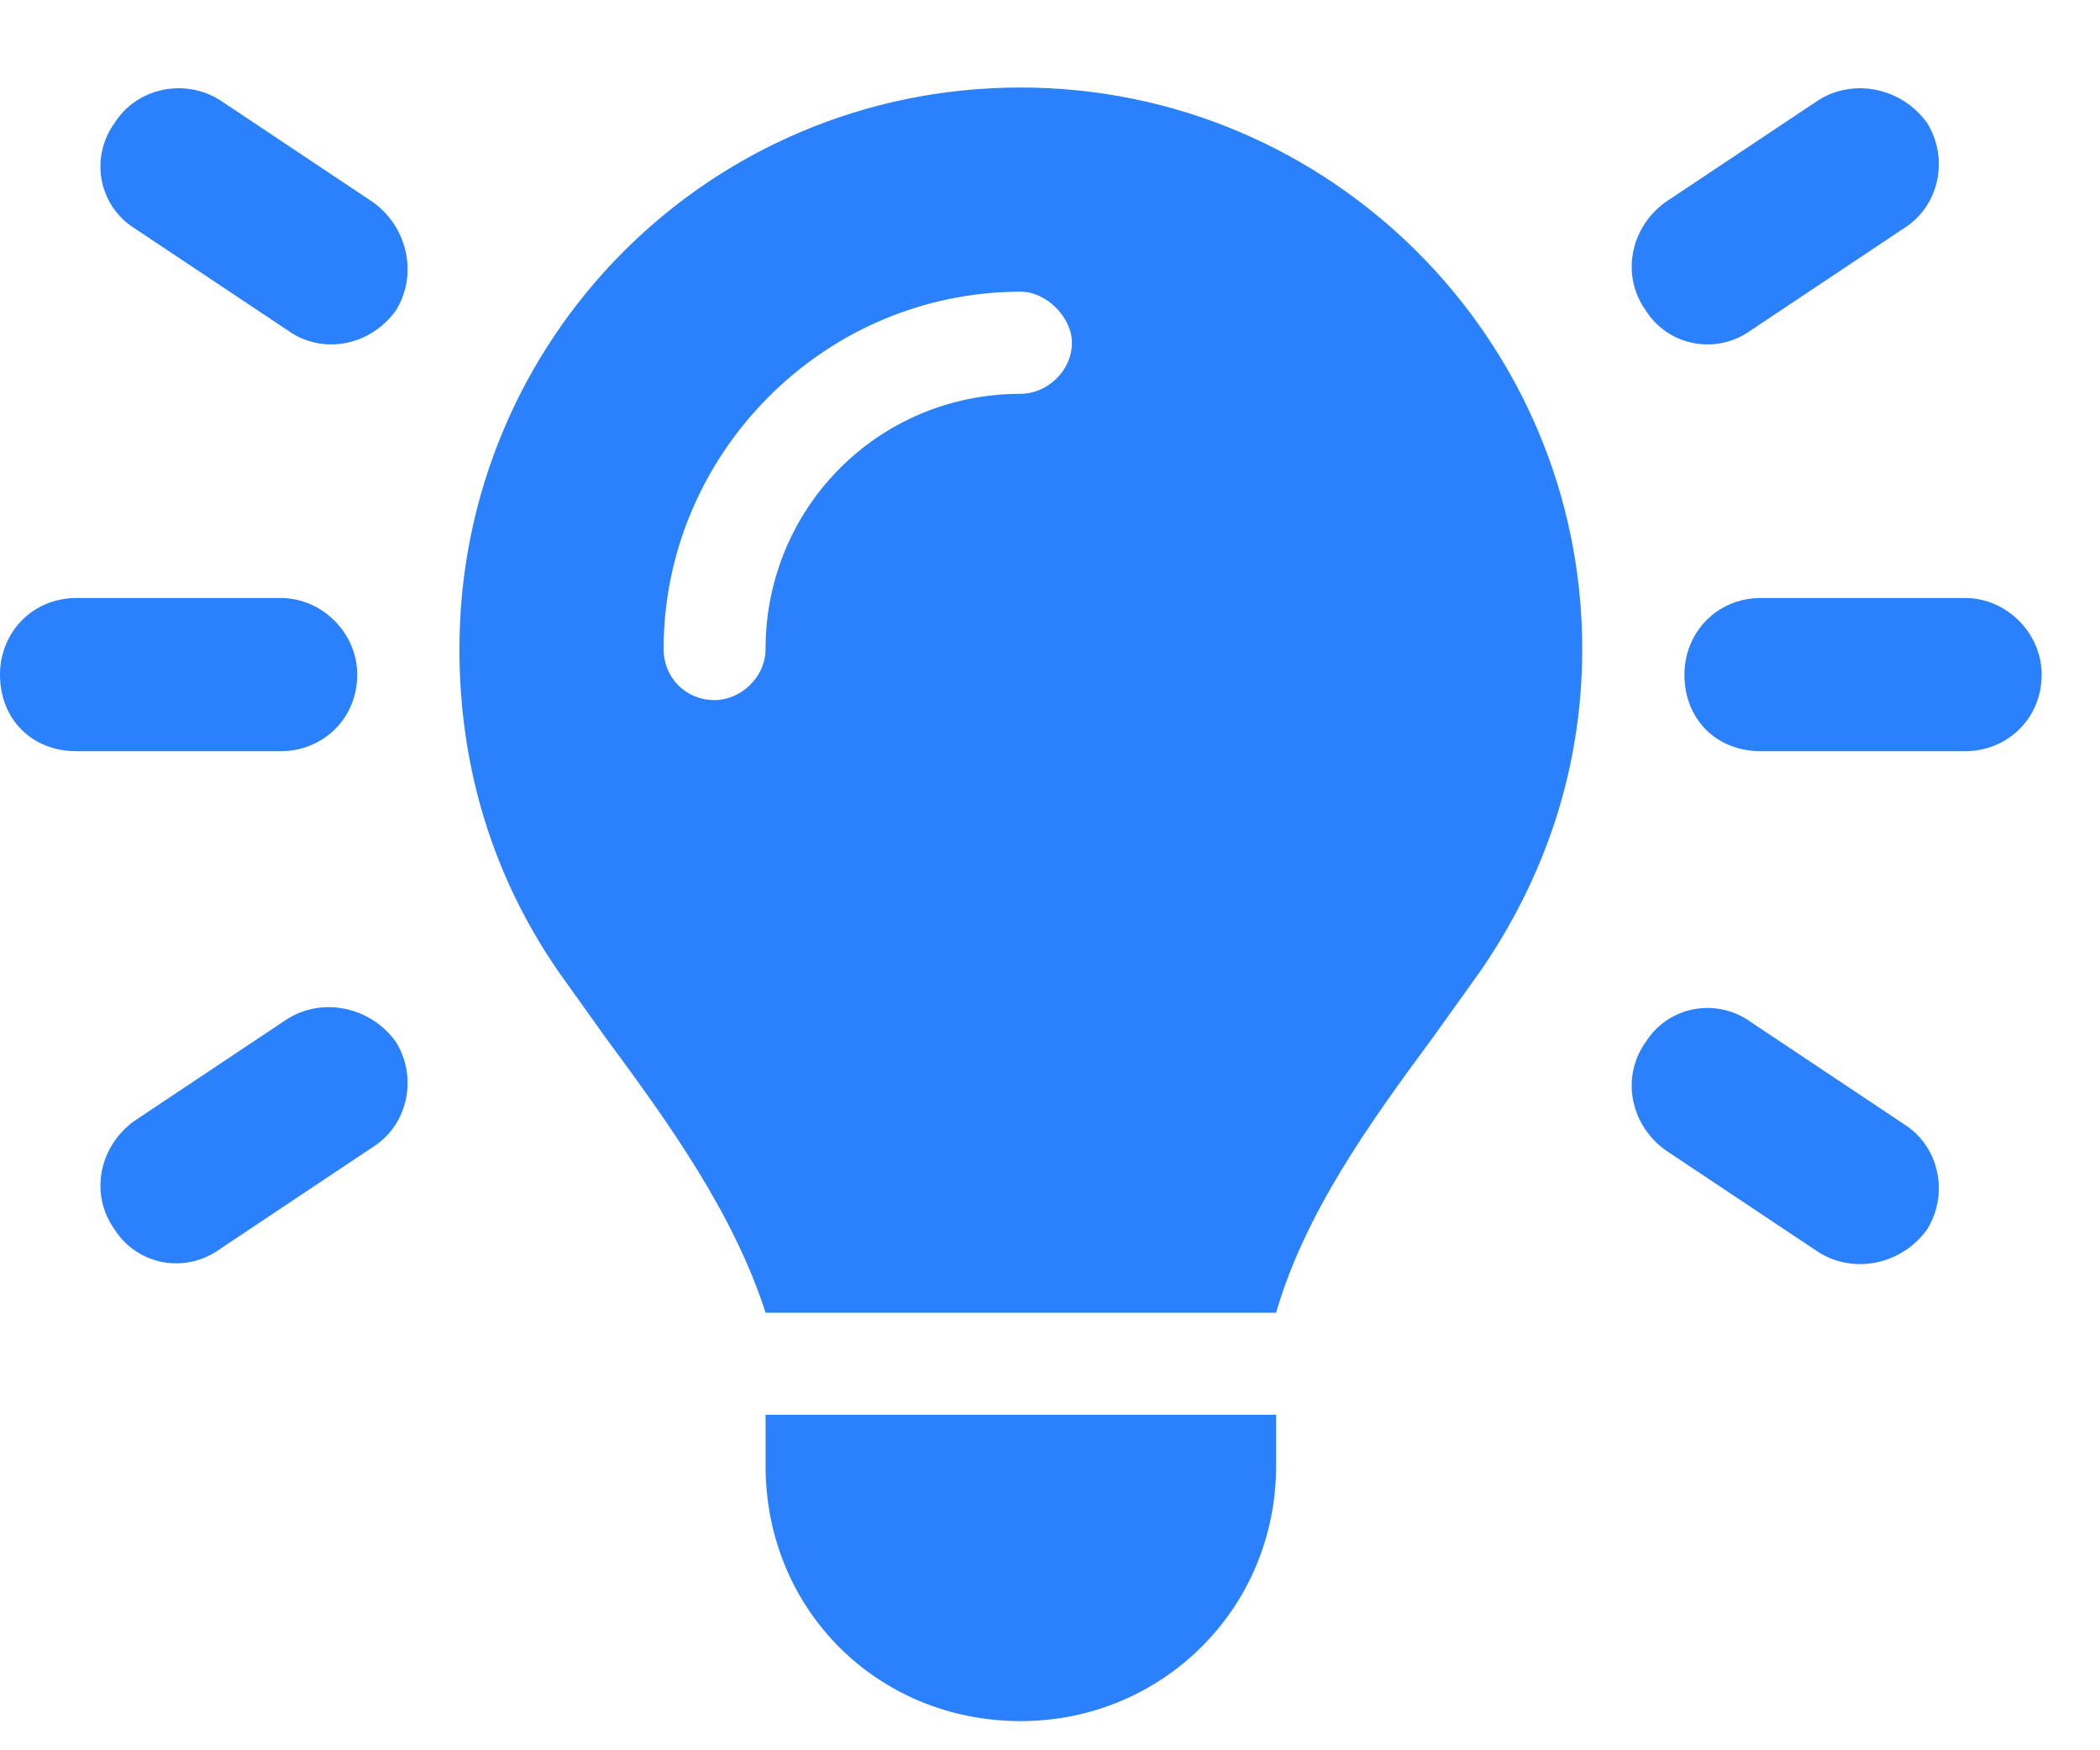 <svg width="18" height="15" viewBox="0 0 18 15" fill="none" xmlns="http://www.w3.org/2000/svg">
<path d="M1.887 0.859L3.199 1.734C3.5 1.953 3.582 2.363 3.391 2.664C3.172 2.965 2.762 3.047 2.461 2.828L1.148 1.953C0.848 1.762 0.766 1.352 0.984 1.051C1.176 0.75 1.586 0.668 1.887 0.859ZM16.324 1.953L15.012 2.828C14.711 3.047 14.301 2.965 14.109 2.664C13.891 2.363 13.973 1.953 14.273 1.734L15.586 0.859C15.887 0.668 16.297 0.75 16.516 1.051C16.707 1.352 16.625 1.762 16.324 1.953ZM0.656 5.125H2.406C2.762 5.125 3.062 5.426 3.062 5.781C3.062 6.164 2.762 6.438 2.406 6.438H0.656C0.273 6.438 0 6.164 0 5.781C0 5.426 0.273 5.125 0.656 5.125ZM15.094 5.125H16.844C17.199 5.125 17.5 5.426 17.5 5.781C17.5 6.164 17.199 6.438 16.844 6.438H15.094C14.711 6.438 14.438 6.164 14.438 5.781C14.438 5.426 14.711 5.125 15.094 5.125ZM3.199 9.828L1.887 10.703C1.586 10.922 1.176 10.84 0.984 10.539C0.766 10.238 0.848 9.828 1.148 9.609L2.461 8.734C2.762 8.543 3.172 8.625 3.391 8.926C3.582 9.227 3.5 9.637 3.199 9.828ZM15.012 8.762L16.324 9.637C16.625 9.828 16.707 10.238 16.516 10.539C16.297 10.84 15.887 10.922 15.586 10.73L14.273 9.855C13.973 9.637 13.891 9.227 14.109 8.926C14.301 8.625 14.711 8.543 15.012 8.762ZM12.277 8.898C11.73 9.637 11.184 10.402 10.938 11.25H6.562C6.289 10.402 5.742 9.637 5.195 8.898C5.059 8.707 4.922 8.516 4.785 8.324C4.238 7.531 3.938 6.602 3.938 5.562C3.938 2.91 6.07 0.75 8.75 0.75C11.402 0.75 13.562 2.91 13.562 5.562C13.562 6.602 13.234 7.531 12.688 8.324C12.551 8.516 12.414 8.707 12.277 8.898ZM10.938 12.562C10.938 13.793 9.953 14.75 8.75 14.75C7.52 14.75 6.562 13.793 6.562 12.562V12.125H10.938V12.562ZM8.75 3.375C8.969 3.375 9.188 3.184 9.188 2.938C9.188 2.719 8.969 2.5 8.75 2.5C7.055 2.5 5.688 3.895 5.688 5.562C5.688 5.809 5.879 6 6.125 6C6.344 6 6.562 5.809 6.562 5.562C6.562 4.359 7.52 3.375 8.75 3.375Z" fill="#2B80FC"/>
</svg>
